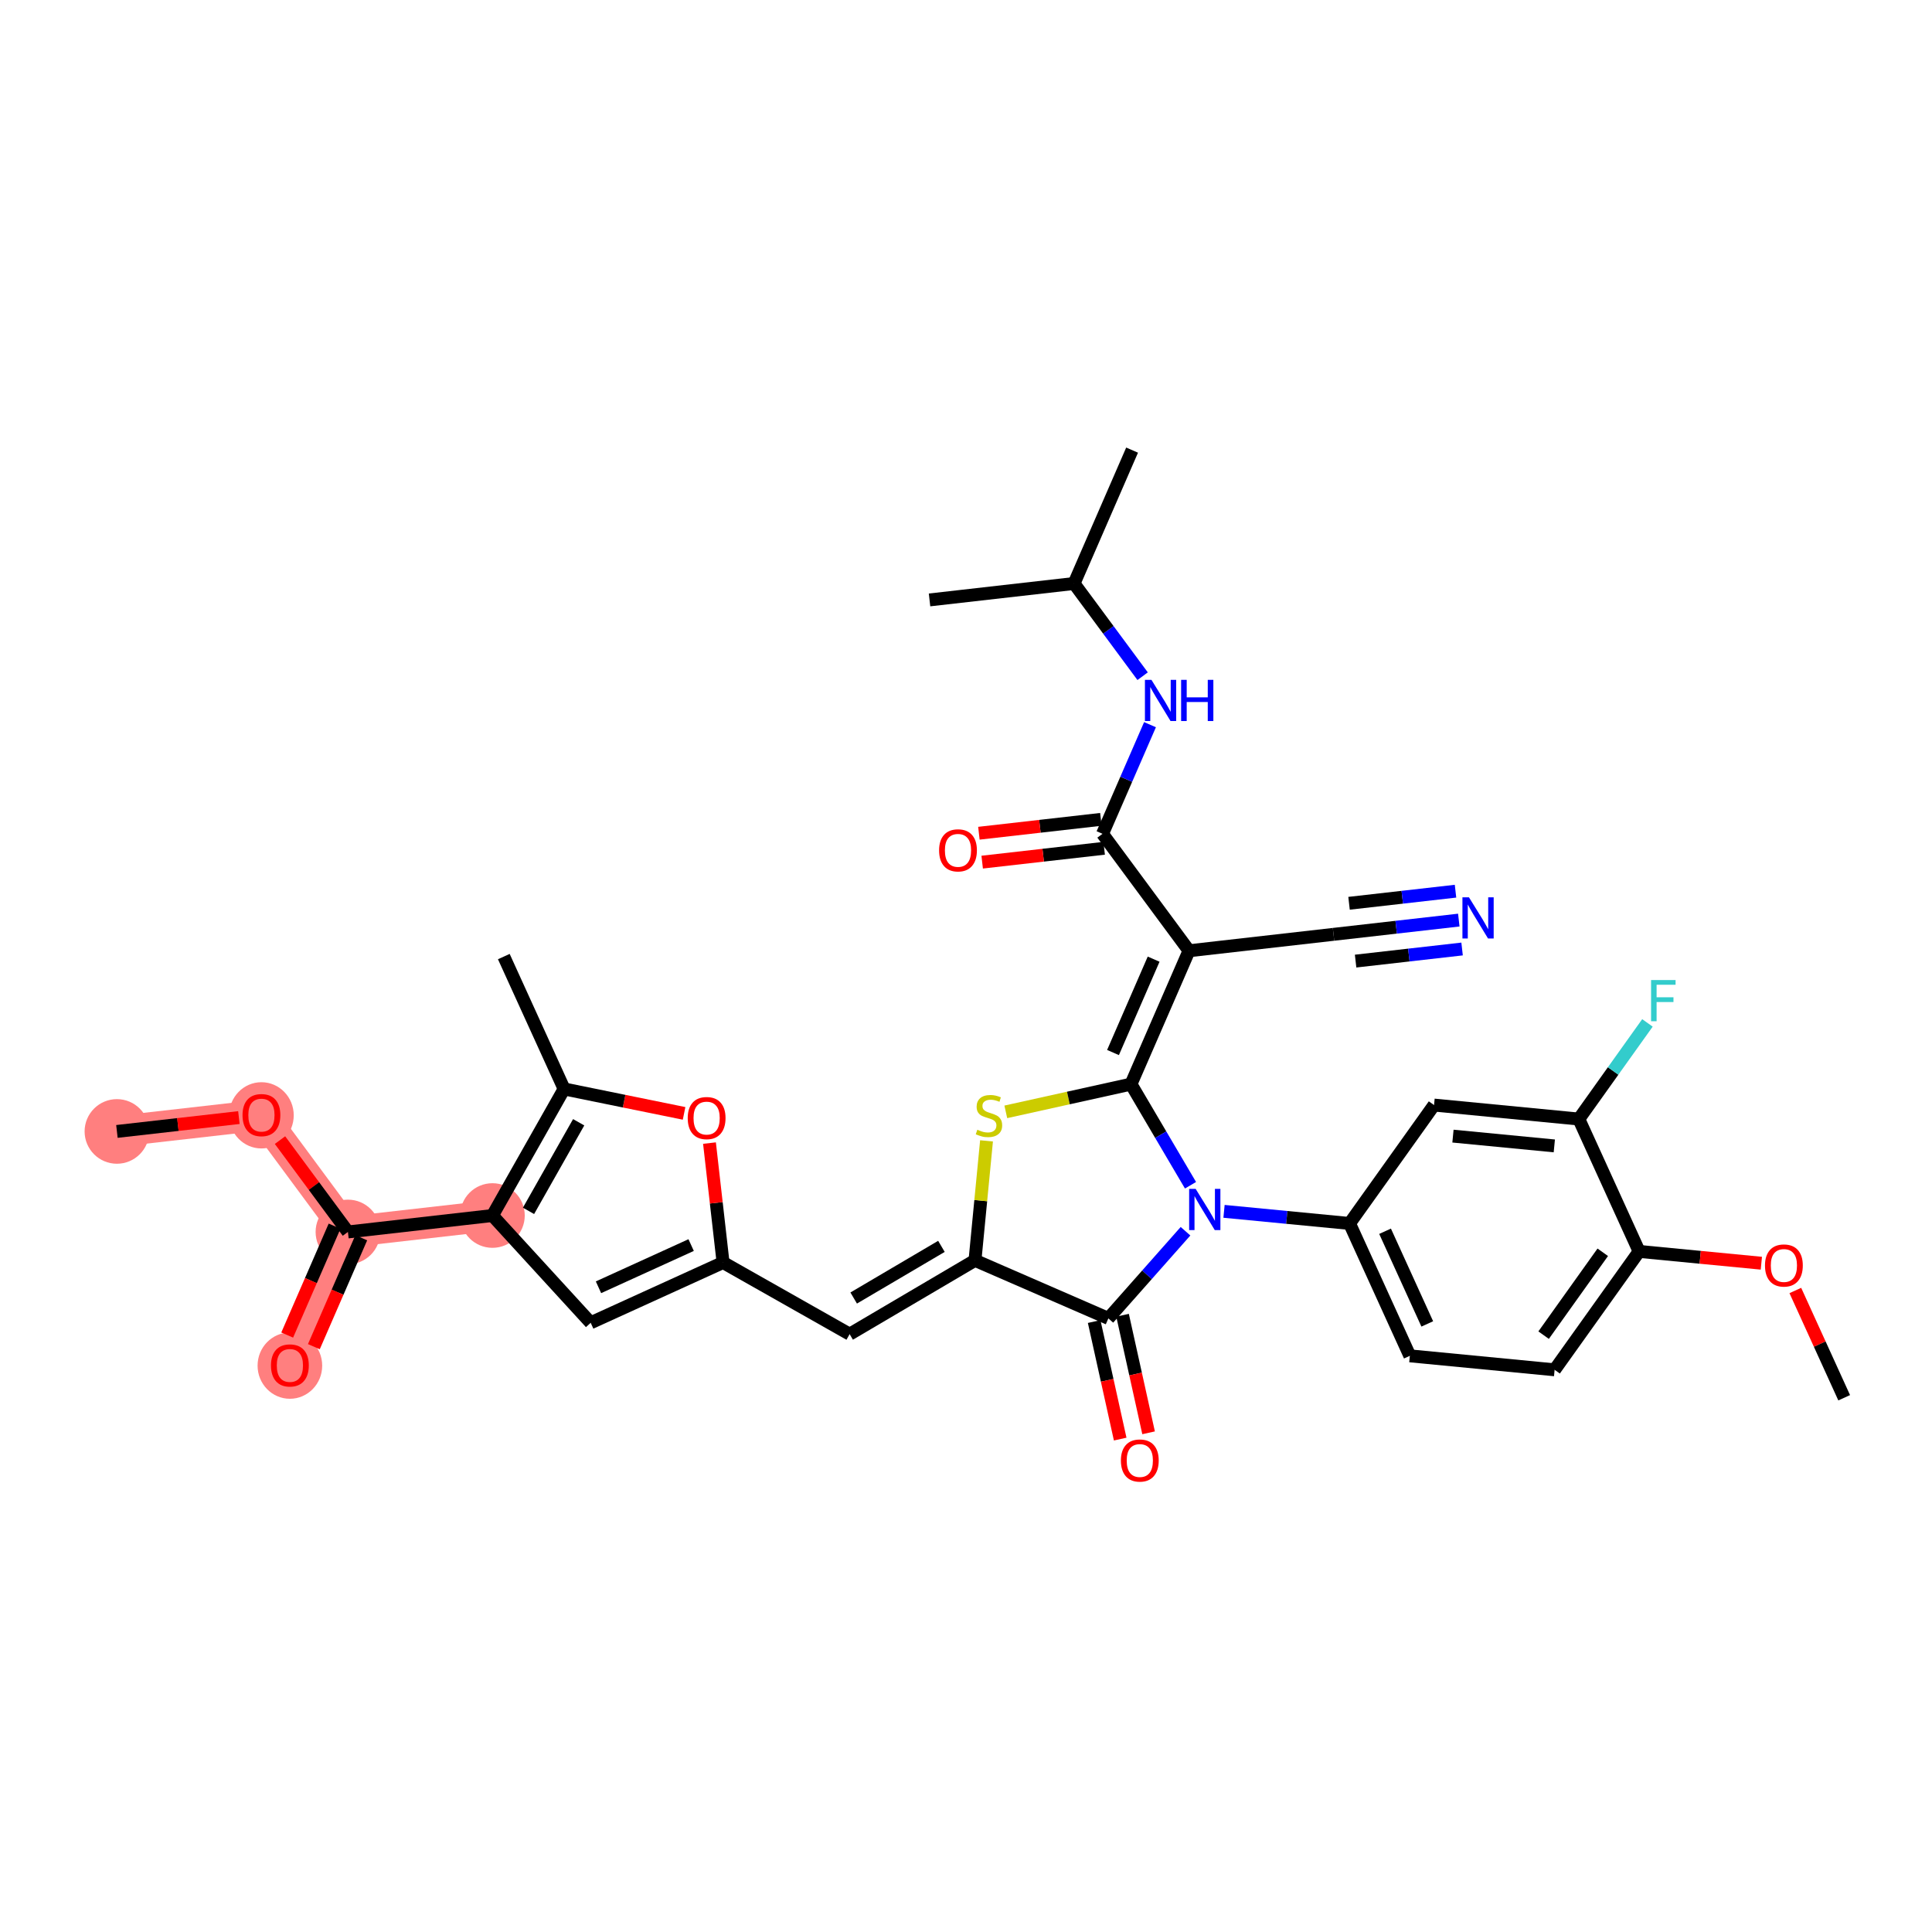 <?xml version='1.0' encoding='iso-8859-1'?>
<svg version='1.1' baseProfile='full'
              xmlns='http://www.w3.org/2000/svg'
                      xmlns:rdkit='http://www.rdkit.org/xml'
                      xmlns:xlink='http://www.w3.org/1999/xlink'
                  xml:space='preserve'
width='300px' height='300px' viewBox='0 0 300 300'>
<!-- END OF HEADER -->
<rect style='opacity:1.0;fill:#FFFFFF;stroke:none' width='300' height='300' x='0' y='0'> </rect>
<rect style='opacity:1.0;fill:#FFFFFF;stroke:none' width='300' height='300' x='0' y='0'> </rect>
<path d='M 18.154,175.689 L 40.595,173.138' style='fill:none;fill-rule:evenodd;stroke:#FF7F7F;stroke-width:4.8px;stroke-linecap:butt;stroke-linejoin:miter;stroke-opacity:1' />
<path d='M 40.595,173.138 L 54.025,191.297' style='fill:none;fill-rule:evenodd;stroke:#FF7F7F;stroke-width:4.8px;stroke-linecap:butt;stroke-linejoin:miter;stroke-opacity:1' />
<path d='M 54.025,191.297 L 45.014,212.008' style='fill:none;fill-rule:evenodd;stroke:#FF7F7F;stroke-width:4.8px;stroke-linecap:butt;stroke-linejoin:miter;stroke-opacity:1' />
<path d='M 54.025,191.297 L 76.467,188.746' style='fill:none;fill-rule:evenodd;stroke:#FF7F7F;stroke-width:4.8px;stroke-linecap:butt;stroke-linejoin:miter;stroke-opacity:1' />
<ellipse cx='18.154' cy='175.689' rx='4.517' ry='4.517'  style='fill:#FF7F7F;fill-rule:evenodd;stroke:#FF7F7F;stroke-width:1.0px;stroke-linecap:butt;stroke-linejoin:miter;stroke-opacity:1' />
<ellipse cx='40.595' cy='173.188' rx='4.517' ry='4.644'  style='fill:#FF7F7F;fill-rule:evenodd;stroke:#FF7F7F;stroke-width:1.0px;stroke-linecap:butt;stroke-linejoin:miter;stroke-opacity:1' />
<ellipse cx='54.025' cy='191.297' rx='4.517' ry='4.517'  style='fill:#FF7F7F;fill-rule:evenodd;stroke:#FF7F7F;stroke-width:1.0px;stroke-linecap:butt;stroke-linejoin:miter;stroke-opacity:1' />
<ellipse cx='45.014' cy='212.058' rx='4.517' ry='4.644'  style='fill:#FF7F7F;fill-rule:evenodd;stroke:#FF7F7F;stroke-width:1.0px;stroke-linecap:butt;stroke-linejoin:miter;stroke-opacity:1' />
<ellipse cx='76.467' cy='188.746' rx='4.517' ry='4.517'  style='fill:#FF7F7F;fill-rule:evenodd;stroke:#FF7F7F;stroke-width:1.0px;stroke-linecap:butt;stroke-linejoin:miter;stroke-opacity:1' />
<path class='bond-0 atom-0 atom-1' d='M 18.154,175.689 L 27.624,174.613' style='fill:none;fill-rule:evenodd;stroke:#000000;stroke-width:2.0px;stroke-linecap:butt;stroke-linejoin:miter;stroke-opacity:1' />
<path class='bond-0 atom-0 atom-1' d='M 27.624,174.613 L 37.094,173.536' style='fill:none;fill-rule:evenodd;stroke:#FF0000;stroke-width:2.0px;stroke-linecap:butt;stroke-linejoin:miter;stroke-opacity:1' />
<path class='bond-1 atom-1 atom-2' d='M 43.478,177.036 L 48.752,184.167' style='fill:none;fill-rule:evenodd;stroke:#FF0000;stroke-width:2.0px;stroke-linecap:butt;stroke-linejoin:miter;stroke-opacity:1' />
<path class='bond-1 atom-1 atom-2' d='M 48.752,184.167 L 54.025,191.297' style='fill:none;fill-rule:evenodd;stroke:#000000;stroke-width:2.0px;stroke-linecap:butt;stroke-linejoin:miter;stroke-opacity:1' />
<path class='bond-2 atom-2 atom-3' d='M 51.954,190.396 L 48.275,198.852' style='fill:none;fill-rule:evenodd;stroke:#000000;stroke-width:2.0px;stroke-linecap:butt;stroke-linejoin:miter;stroke-opacity:1' />
<path class='bond-2 atom-2 atom-3' d='M 48.275,198.852 L 44.596,207.308' style='fill:none;fill-rule:evenodd;stroke:#FF0000;stroke-width:2.0px;stroke-linecap:butt;stroke-linejoin:miter;stroke-opacity:1' />
<path class='bond-2 atom-2 atom-3' d='M 56.096,192.199 L 52.417,200.654' style='fill:none;fill-rule:evenodd;stroke:#000000;stroke-width:2.0px;stroke-linecap:butt;stroke-linejoin:miter;stroke-opacity:1' />
<path class='bond-2 atom-2 atom-3' d='M 52.417,200.654 L 48.738,209.11' style='fill:none;fill-rule:evenodd;stroke:#FF0000;stroke-width:2.0px;stroke-linecap:butt;stroke-linejoin:miter;stroke-opacity:1' />
<path class='bond-3 atom-2 atom-4' d='M 54.025,191.297 L 76.467,188.746' style='fill:none;fill-rule:evenodd;stroke:#000000;stroke-width:2.0px;stroke-linecap:butt;stroke-linejoin:miter;stroke-opacity:1' />
<path class='bond-4 atom-4 atom-5' d='M 76.467,188.746 L 91.722,205.402' style='fill:none;fill-rule:evenodd;stroke:#000000;stroke-width:2.0px;stroke-linecap:butt;stroke-linejoin:miter;stroke-opacity:1' />
<path class='bond-34 atom-33 atom-4' d='M 87.594,169.091 L 76.467,188.746' style='fill:none;fill-rule:evenodd;stroke:#000000;stroke-width:2.0px;stroke-linecap:butt;stroke-linejoin:miter;stroke-opacity:1' />
<path class='bond-34 atom-33 atom-4' d='M 89.856,174.265 L 82.067,188.023' style='fill:none;fill-rule:evenodd;stroke:#000000;stroke-width:2.0px;stroke-linecap:butt;stroke-linejoin:miter;stroke-opacity:1' />
<path class='bond-5 atom-5 atom-6' d='M 91.722,205.402 L 112.277,196.041' style='fill:none;fill-rule:evenodd;stroke:#000000;stroke-width:2.0px;stroke-linecap:butt;stroke-linejoin:miter;stroke-opacity:1' />
<path class='bond-5 atom-5 atom-6' d='M 92.933,199.887 L 107.321,193.334' style='fill:none;fill-rule:evenodd;stroke:#000000;stroke-width:2.0px;stroke-linecap:butt;stroke-linejoin:miter;stroke-opacity:1' />
<path class='bond-6 atom-6 atom-7' d='M 112.277,196.041 L 131.932,207.168' style='fill:none;fill-rule:evenodd;stroke:#000000;stroke-width:2.0px;stroke-linecap:butt;stroke-linejoin:miter;stroke-opacity:1' />
<path class='bond-31 atom-6 atom-32' d='M 112.277,196.041 L 111.222,186.769' style='fill:none;fill-rule:evenodd;stroke:#000000;stroke-width:2.0px;stroke-linecap:butt;stroke-linejoin:miter;stroke-opacity:1' />
<path class='bond-31 atom-6 atom-32' d='M 111.222,186.769 L 110.168,177.498' style='fill:none;fill-rule:evenodd;stroke:#FF0000;stroke-width:2.0px;stroke-linecap:butt;stroke-linejoin:miter;stroke-opacity:1' />
<path class='bond-7 atom-7 atom-8' d='M 131.932,207.168 L 151.395,195.709' style='fill:none;fill-rule:evenodd;stroke:#000000;stroke-width:2.0px;stroke-linecap:butt;stroke-linejoin:miter;stroke-opacity:1' />
<path class='bond-7 atom-7 atom-8' d='M 132.56,201.556 L 146.184,193.535' style='fill:none;fill-rule:evenodd;stroke:#000000;stroke-width:2.0px;stroke-linecap:butt;stroke-linejoin:miter;stroke-opacity:1' />
<path class='bond-8 atom-8 atom-9' d='M 151.395,195.709 L 152.291,186.431' style='fill:none;fill-rule:evenodd;stroke:#000000;stroke-width:2.0px;stroke-linecap:butt;stroke-linejoin:miter;stroke-opacity:1' />
<path class='bond-8 atom-8 atom-9' d='M 152.291,186.431 L 153.187,177.153' style='fill:none;fill-rule:evenodd;stroke:#CCCC00;stroke-width:2.0px;stroke-linecap:butt;stroke-linejoin:miter;stroke-opacity:1' />
<path class='bond-35 atom-30 atom-8' d='M 172.106,204.72 L 151.395,195.709' style='fill:none;fill-rule:evenodd;stroke:#000000;stroke-width:2.0px;stroke-linecap:butt;stroke-linejoin:miter;stroke-opacity:1' />
<path class='bond-9 atom-9 atom-10' d='M 156.181,172.648 L 165.899,170.496' style='fill:none;fill-rule:evenodd;stroke:#CCCC00;stroke-width:2.0px;stroke-linecap:butt;stroke-linejoin:miter;stroke-opacity:1' />
<path class='bond-9 atom-9 atom-10' d='M 165.899,170.496 L 175.618,168.344' style='fill:none;fill-rule:evenodd;stroke:#000000;stroke-width:2.0px;stroke-linecap:butt;stroke-linejoin:miter;stroke-opacity:1' />
<path class='bond-10 atom-10 atom-11' d='M 175.618,168.344 L 184.629,147.634' style='fill:none;fill-rule:evenodd;stroke:#000000;stroke-width:2.0px;stroke-linecap:butt;stroke-linejoin:miter;stroke-opacity:1' />
<path class='bond-10 atom-10 atom-11' d='M 172.827,163.436 L 179.135,148.938' style='fill:none;fill-rule:evenodd;stroke:#000000;stroke-width:2.0px;stroke-linecap:butt;stroke-linejoin:miter;stroke-opacity:1' />
<path class='bond-19 atom-10 atom-20' d='M 175.618,168.344 L 180.239,176.195' style='fill:none;fill-rule:evenodd;stroke:#000000;stroke-width:2.0px;stroke-linecap:butt;stroke-linejoin:miter;stroke-opacity:1' />
<path class='bond-19 atom-10 atom-20' d='M 180.239,176.195 L 184.861,184.045' style='fill:none;fill-rule:evenodd;stroke:#0000FF;stroke-width:2.0px;stroke-linecap:butt;stroke-linejoin:miter;stroke-opacity:1' />
<path class='bond-11 atom-11 atom-12' d='M 184.629,147.634 L 207.07,145.083' style='fill:none;fill-rule:evenodd;stroke:#000000;stroke-width:2.0px;stroke-linecap:butt;stroke-linejoin:miter;stroke-opacity:1' />
<path class='bond-13 atom-11 atom-14' d='M 184.629,147.634 L 171.199,129.475' style='fill:none;fill-rule:evenodd;stroke:#000000;stroke-width:2.0px;stroke-linecap:butt;stroke-linejoin:miter;stroke-opacity:1' />
<path class='bond-12 atom-12 atom-13' d='M 207.07,145.083 L 216.796,143.977' style='fill:none;fill-rule:evenodd;stroke:#000000;stroke-width:2.0px;stroke-linecap:butt;stroke-linejoin:miter;stroke-opacity:1' />
<path class='bond-12 atom-12 atom-13' d='M 216.796,143.977 L 226.522,142.871' style='fill:none;fill-rule:evenodd;stroke:#0000FF;stroke-width:2.0px;stroke-linecap:butt;stroke-linejoin:miter;stroke-opacity:1' />
<path class='bond-12 atom-12 atom-13' d='M 210.498,149.239 L 218.765,148.299' style='fill:none;fill-rule:evenodd;stroke:#000000;stroke-width:2.0px;stroke-linecap:butt;stroke-linejoin:miter;stroke-opacity:1' />
<path class='bond-12 atom-12 atom-13' d='M 218.765,148.299 L 227.032,147.359' style='fill:none;fill-rule:evenodd;stroke:#0000FF;stroke-width:2.0px;stroke-linecap:butt;stroke-linejoin:miter;stroke-opacity:1' />
<path class='bond-12 atom-12 atom-13' d='M 209.478,140.262 L 217.745,139.323' style='fill:none;fill-rule:evenodd;stroke:#000000;stroke-width:2.0px;stroke-linecap:butt;stroke-linejoin:miter;stroke-opacity:1' />
<path class='bond-12 atom-12 atom-13' d='M 217.745,139.323 L 226.011,138.383' style='fill:none;fill-rule:evenodd;stroke:#0000FF;stroke-width:2.0px;stroke-linecap:butt;stroke-linejoin:miter;stroke-opacity:1' />
<path class='bond-14 atom-14 atom-15' d='M 170.943,127.23 L 161.473,128.307' style='fill:none;fill-rule:evenodd;stroke:#000000;stroke-width:2.0px;stroke-linecap:butt;stroke-linejoin:miter;stroke-opacity:1' />
<path class='bond-14 atom-14 atom-15' d='M 161.473,128.307 L 152.003,129.384' style='fill:none;fill-rule:evenodd;stroke:#FF0000;stroke-width:2.0px;stroke-linecap:butt;stroke-linejoin:miter;stroke-opacity:1' />
<path class='bond-14 atom-14 atom-15' d='M 171.454,131.719 L 161.983,132.795' style='fill:none;fill-rule:evenodd;stroke:#000000;stroke-width:2.0px;stroke-linecap:butt;stroke-linejoin:miter;stroke-opacity:1' />
<path class='bond-14 atom-14 atom-15' d='M 161.983,132.795 L 152.513,133.872' style='fill:none;fill-rule:evenodd;stroke:#FF0000;stroke-width:2.0px;stroke-linecap:butt;stroke-linejoin:miter;stroke-opacity:1' />
<path class='bond-15 atom-14 atom-16' d='M 171.199,129.475 L 174.886,121.001' style='fill:none;fill-rule:evenodd;stroke:#000000;stroke-width:2.0px;stroke-linecap:butt;stroke-linejoin:miter;stroke-opacity:1' />
<path class='bond-15 atom-14 atom-16' d='M 174.886,121.001 L 178.573,112.527' style='fill:none;fill-rule:evenodd;stroke:#0000FF;stroke-width:2.0px;stroke-linecap:butt;stroke-linejoin:miter;stroke-opacity:1' />
<path class='bond-16 atom-16 atom-17' d='M 177.427,105.001 L 172.103,97.803' style='fill:none;fill-rule:evenodd;stroke:#0000FF;stroke-width:2.0px;stroke-linecap:butt;stroke-linejoin:miter;stroke-opacity:1' />
<path class='bond-16 atom-16 atom-17' d='M 172.103,97.803 L 166.78,90.605' style='fill:none;fill-rule:evenodd;stroke:#000000;stroke-width:2.0px;stroke-linecap:butt;stroke-linejoin:miter;stroke-opacity:1' />
<path class='bond-17 atom-17 atom-18' d='M 166.78,90.605 L 175.791,69.894' style='fill:none;fill-rule:evenodd;stroke:#000000;stroke-width:2.0px;stroke-linecap:butt;stroke-linejoin:miter;stroke-opacity:1' />
<path class='bond-18 atom-17 atom-19' d='M 166.78,90.605 L 144.338,93.156' style='fill:none;fill-rule:evenodd;stroke:#000000;stroke-width:2.0px;stroke-linecap:butt;stroke-linejoin:miter;stroke-opacity:1' />
<path class='bond-20 atom-20 atom-21' d='M 190.066,188.097 L 199.812,189.038' style='fill:none;fill-rule:evenodd;stroke:#0000FF;stroke-width:2.0px;stroke-linecap:butt;stroke-linejoin:miter;stroke-opacity:1' />
<path class='bond-20 atom-20 atom-21' d='M 199.812,189.038 L 209.558,189.978' style='fill:none;fill-rule:evenodd;stroke:#000000;stroke-width:2.0px;stroke-linecap:butt;stroke-linejoin:miter;stroke-opacity:1' />
<path class='bond-29 atom-20 atom-30' d='M 184.086,191.186 L 178.096,197.953' style='fill:none;fill-rule:evenodd;stroke:#0000FF;stroke-width:2.0px;stroke-linecap:butt;stroke-linejoin:miter;stroke-opacity:1' />
<path class='bond-29 atom-20 atom-30' d='M 178.096,197.953 L 172.106,204.72' style='fill:none;fill-rule:evenodd;stroke:#000000;stroke-width:2.0px;stroke-linecap:butt;stroke-linejoin:miter;stroke-opacity:1' />
<path class='bond-21 atom-21 atom-22' d='M 209.558,189.978 L 218.919,210.533' style='fill:none;fill-rule:evenodd;stroke:#000000;stroke-width:2.0px;stroke-linecap:butt;stroke-linejoin:miter;stroke-opacity:1' />
<path class='bond-21 atom-21 atom-22' d='M 215.073,191.189 L 221.626,205.578' style='fill:none;fill-rule:evenodd;stroke:#000000;stroke-width:2.0px;stroke-linecap:butt;stroke-linejoin:miter;stroke-opacity:1' />
<path class='bond-36 atom-29 atom-21' d='M 222.678,171.594 L 209.558,189.978' style='fill:none;fill-rule:evenodd;stroke:#000000;stroke-width:2.0px;stroke-linecap:butt;stroke-linejoin:miter;stroke-opacity:1' />
<path class='bond-22 atom-22 atom-23' d='M 218.919,210.533 L 241.4,212.703' style='fill:none;fill-rule:evenodd;stroke:#000000;stroke-width:2.0px;stroke-linecap:butt;stroke-linejoin:miter;stroke-opacity:1' />
<path class='bond-23 atom-23 atom-24' d='M 241.4,212.703 L 254.521,194.319' style='fill:none;fill-rule:evenodd;stroke:#000000;stroke-width:2.0px;stroke-linecap:butt;stroke-linejoin:miter;stroke-opacity:1' />
<path class='bond-23 atom-23 atom-24' d='M 239.692,207.322 L 248.876,194.453' style='fill:none;fill-rule:evenodd;stroke:#000000;stroke-width:2.0px;stroke-linecap:butt;stroke-linejoin:miter;stroke-opacity:1' />
<path class='bond-24 atom-24 atom-25' d='M 254.521,194.319 L 264.011,195.235' style='fill:none;fill-rule:evenodd;stroke:#000000;stroke-width:2.0px;stroke-linecap:butt;stroke-linejoin:miter;stroke-opacity:1' />
<path class='bond-24 atom-24 atom-25' d='M 264.011,195.235 L 273.502,196.151' style='fill:none;fill-rule:evenodd;stroke:#FF0000;stroke-width:2.0px;stroke-linecap:butt;stroke-linejoin:miter;stroke-opacity:1' />
<path class='bond-26 atom-24 atom-27' d='M 254.521,194.319 L 245.16,173.764' style='fill:none;fill-rule:evenodd;stroke:#000000;stroke-width:2.0px;stroke-linecap:butt;stroke-linejoin:miter;stroke-opacity:1' />
<path class='bond-25 atom-25 atom-26' d='M 278.778,200.388 L 282.571,208.716' style='fill:none;fill-rule:evenodd;stroke:#FF0000;stroke-width:2.0px;stroke-linecap:butt;stroke-linejoin:miter;stroke-opacity:1' />
<path class='bond-25 atom-25 atom-26' d='M 282.571,208.716 L 286.364,217.044' style='fill:none;fill-rule:evenodd;stroke:#000000;stroke-width:2.0px;stroke-linecap:butt;stroke-linejoin:miter;stroke-opacity:1' />
<path class='bond-27 atom-27 atom-28' d='M 245.16,173.764 L 250.487,166.3' style='fill:none;fill-rule:evenodd;stroke:#000000;stroke-width:2.0px;stroke-linecap:butt;stroke-linejoin:miter;stroke-opacity:1' />
<path class='bond-27 atom-27 atom-28' d='M 250.487,166.3 L 255.814,158.836' style='fill:none;fill-rule:evenodd;stroke:#33CCCC;stroke-width:2.0px;stroke-linecap:butt;stroke-linejoin:miter;stroke-opacity:1' />
<path class='bond-28 atom-27 atom-29' d='M 245.16,173.764 L 222.678,171.594' style='fill:none;fill-rule:evenodd;stroke:#000000;stroke-width:2.0px;stroke-linecap:butt;stroke-linejoin:miter;stroke-opacity:1' />
<path class='bond-28 atom-27 atom-29' d='M 241.353,177.935 L 225.616,176.416' style='fill:none;fill-rule:evenodd;stroke:#000000;stroke-width:2.0px;stroke-linecap:butt;stroke-linejoin:miter;stroke-opacity:1' />
<path class='bond-30 atom-30 atom-31' d='M 169.901,205.209 L 171.922,214.335' style='fill:none;fill-rule:evenodd;stroke:#000000;stroke-width:2.0px;stroke-linecap:butt;stroke-linejoin:miter;stroke-opacity:1' />
<path class='bond-30 atom-30 atom-31' d='M 171.922,214.335 L 173.943,223.462' style='fill:none;fill-rule:evenodd;stroke:#FF0000;stroke-width:2.0px;stroke-linecap:butt;stroke-linejoin:miter;stroke-opacity:1' />
<path class='bond-30 atom-30 atom-31' d='M 174.311,204.232 L 176.332,213.358' style='fill:none;fill-rule:evenodd;stroke:#000000;stroke-width:2.0px;stroke-linecap:butt;stroke-linejoin:miter;stroke-opacity:1' />
<path class='bond-30 atom-30 atom-31' d='M 176.332,213.358 L 178.353,222.485' style='fill:none;fill-rule:evenodd;stroke:#FF0000;stroke-width:2.0px;stroke-linecap:butt;stroke-linejoin:miter;stroke-opacity:1' />
<path class='bond-32 atom-32 atom-33' d='M 106.224,172.886 L 96.909,170.989' style='fill:none;fill-rule:evenodd;stroke:#FF0000;stroke-width:2.0px;stroke-linecap:butt;stroke-linejoin:miter;stroke-opacity:1' />
<path class='bond-32 atom-32 atom-33' d='M 96.909,170.989 L 87.594,169.091' style='fill:none;fill-rule:evenodd;stroke:#000000;stroke-width:2.0px;stroke-linecap:butt;stroke-linejoin:miter;stroke-opacity:1' />
<path class='bond-33 atom-33 atom-34' d='M 87.594,169.091 L 78.232,148.536' style='fill:none;fill-rule:evenodd;stroke:#000000;stroke-width:2.0px;stroke-linecap:butt;stroke-linejoin:miter;stroke-opacity:1' />
<path  class='atom-1' d='M 37.659 173.156
Q 37.659 171.62, 38.418 170.762
Q 39.177 169.904, 40.595 169.904
Q 42.014 169.904, 42.772 170.762
Q 43.531 171.62, 43.531 173.156
Q 43.531 174.71, 42.763 175.595
Q 41.995 176.472, 40.595 176.472
Q 39.186 176.472, 38.418 175.595
Q 37.659 174.719, 37.659 173.156
M 40.595 175.749
Q 41.571 175.749, 42.095 175.099
Q 42.628 174.439, 42.628 173.156
Q 42.628 171.9, 42.095 171.268
Q 41.571 170.627, 40.595 170.627
Q 39.619 170.627, 39.086 171.259
Q 38.562 171.891, 38.562 173.156
Q 38.562 174.448, 39.086 175.099
Q 39.619 175.749, 40.595 175.749
' fill='#FF0000'/>
<path  class='atom-3' d='M 42.078 212.026
Q 42.078 210.49, 42.837 209.632
Q 43.596 208.774, 45.014 208.774
Q 46.432 208.774, 47.191 209.632
Q 47.95 210.49, 47.95 212.026
Q 47.95 213.58, 47.182 214.465
Q 46.414 215.342, 45.014 215.342
Q 43.605 215.342, 42.837 214.465
Q 42.078 213.589, 42.078 212.026
M 45.014 214.619
Q 45.99 214.619, 46.514 213.968
Q 47.047 213.309, 47.047 212.026
Q 47.047 210.77, 46.514 210.138
Q 45.99 209.496, 45.014 209.496
Q 44.038 209.496, 43.505 210.129
Q 42.981 210.761, 42.981 212.026
Q 42.981 213.318, 43.505 213.968
Q 44.038 214.619, 45.014 214.619
' fill='#FF0000'/>
<path  class='atom-9' d='M 151.759 175.423
Q 151.831 175.45, 152.129 175.576
Q 152.427 175.703, 152.753 175.784
Q 153.087 175.856, 153.412 175.856
Q 154.017 175.856, 154.37 175.567
Q 154.722 175.269, 154.722 174.754
Q 154.722 174.402, 154.541 174.185
Q 154.37 173.968, 154.099 173.851
Q 153.828 173.733, 153.376 173.598
Q 152.807 173.426, 152.463 173.264
Q 152.129 173.101, 151.885 172.758
Q 151.65 172.414, 151.65 171.836
Q 151.65 171.032, 152.192 170.535
Q 152.744 170.038, 153.828 170.038
Q 154.568 170.038, 155.409 170.391
L 155.201 171.086
Q 154.433 170.77, 153.855 170.77
Q 153.231 170.77, 152.888 171.032
Q 152.545 171.285, 152.554 171.728
Q 152.554 172.071, 152.725 172.279
Q 152.906 172.487, 153.159 172.604
Q 153.421 172.722, 153.855 172.857
Q 154.433 173.038, 154.776 173.218
Q 155.12 173.399, 155.364 173.77
Q 155.616 174.131, 155.616 174.754
Q 155.616 175.64, 155.02 176.118
Q 154.433 176.588, 153.448 176.588
Q 152.879 176.588, 152.445 176.462
Q 152.021 176.344, 151.515 176.137
L 151.759 175.423
' fill='#CCCC00'/>
<path  class='atom-13' d='M 228.098 139.333
L 230.194 142.721
Q 230.402 143.055, 230.736 143.661
Q 231.07 144.266, 231.088 144.302
L 231.088 139.333
L 231.938 139.333
L 231.938 145.729
L 231.061 145.729
L 228.812 142.025
Q 228.55 141.592, 228.27 141.095
Q 227.999 140.598, 227.917 140.444
L 227.917 145.729
L 227.086 145.729
L 227.086 139.333
L 228.098 139.333
' fill='#0000FF'/>
<path  class='atom-15' d='M 145.821 132.044
Q 145.821 130.508, 146.58 129.65
Q 147.339 128.791, 148.757 128.791
Q 150.175 128.791, 150.934 129.65
Q 151.693 130.508, 151.693 132.044
Q 151.693 133.598, 150.925 134.483
Q 150.157 135.36, 148.757 135.36
Q 147.348 135.36, 146.58 134.483
Q 145.821 133.607, 145.821 132.044
M 148.757 134.637
Q 149.733 134.637, 150.257 133.986
Q 150.79 133.327, 150.79 132.044
Q 150.79 130.788, 150.257 130.156
Q 149.733 129.514, 148.757 129.514
Q 147.781 129.514, 147.248 130.147
Q 146.724 130.779, 146.724 132.044
Q 146.724 133.336, 147.248 133.986
Q 147.781 134.637, 148.757 134.637
' fill='#FF0000'/>
<path  class='atom-16' d='M 178.796 105.566
L 180.892 108.954
Q 181.1 109.288, 181.434 109.893
Q 181.768 110.499, 181.786 110.535
L 181.786 105.566
L 182.636 105.566
L 182.636 111.962
L 181.759 111.962
L 179.51 108.258
Q 179.248 107.824, 178.968 107.327
Q 178.697 106.831, 178.615 106.677
L 178.615 111.962
L 177.784 111.962
L 177.784 105.566
L 178.796 105.566
' fill='#0000FF'/>
<path  class='atom-16' d='M 183.404 105.566
L 184.271 105.566
L 184.271 108.285
L 187.541 108.285
L 187.541 105.566
L 188.409 105.566
L 188.409 111.962
L 187.541 111.962
L 187.541 109.008
L 184.271 109.008
L 184.271 111.962
L 183.404 111.962
L 183.404 105.566
' fill='#0000FF'/>
<path  class='atom-20' d='M 185.662 184.61
L 187.758 187.998
Q 187.966 188.332, 188.3 188.937
Q 188.635 189.543, 188.653 189.579
L 188.653 184.61
L 189.502 184.61
L 189.502 191.006
L 188.626 191.006
L 186.376 187.302
Q 186.114 186.868, 185.834 186.372
Q 185.563 185.875, 185.482 185.721
L 185.482 191.006
L 184.65 191.006
L 184.65 184.61
L 185.662 184.61
' fill='#0000FF'/>
<path  class='atom-25' d='M 274.066 196.507
Q 274.066 194.972, 274.825 194.113
Q 275.584 193.255, 277.002 193.255
Q 278.421 193.255, 279.18 194.113
Q 279.939 194.972, 279.939 196.507
Q 279.939 198.061, 279.171 198.947
Q 278.403 199.823, 277.002 199.823
Q 275.593 199.823, 274.825 198.947
Q 274.066 198.07, 274.066 196.507
M 277.002 199.1
Q 277.978 199.1, 278.502 198.45
Q 279.035 197.79, 279.035 196.507
Q 279.035 195.252, 278.502 194.619
Q 277.978 193.978, 277.002 193.978
Q 276.027 193.978, 275.494 194.61
Q 274.97 195.243, 274.97 196.507
Q 274.97 197.799, 275.494 198.45
Q 276.027 199.1, 277.002 199.1
' fill='#FF0000'/>
<path  class='atom-28' d='M 256.378 152.182
L 260.182 152.182
L 260.182 152.913
L 257.236 152.913
L 257.236 154.856
L 259.856 154.856
L 259.856 155.597
L 257.236 155.597
L 257.236 158.578
L 256.378 158.578
L 256.378 152.182
' fill='#33CCCC'/>
<path  class='atom-31' d='M 174.053 226.79
Q 174.053 225.254, 174.812 224.396
Q 175.571 223.538, 176.989 223.538
Q 178.407 223.538, 179.166 224.396
Q 179.925 225.254, 179.925 226.79
Q 179.925 228.344, 179.157 229.23
Q 178.389 230.106, 176.989 230.106
Q 175.58 230.106, 174.812 229.23
Q 174.053 228.353, 174.053 226.79
M 176.989 229.383
Q 177.965 229.383, 178.489 228.733
Q 179.022 228.073, 179.022 226.79
Q 179.022 225.535, 178.489 224.902
Q 177.965 224.261, 176.989 224.261
Q 176.013 224.261, 175.48 224.893
Q 174.956 225.525, 174.956 226.79
Q 174.956 228.082, 175.48 228.733
Q 176.013 229.383, 176.989 229.383
' fill='#FF0000'/>
<path  class='atom-32' d='M 106.789 173.617
Q 106.789 172.081, 107.548 171.223
Q 108.307 170.365, 109.725 170.365
Q 111.144 170.365, 111.903 171.223
Q 112.661 172.081, 112.661 173.617
Q 112.661 175.171, 111.893 176.057
Q 111.126 176.933, 109.725 176.933
Q 108.316 176.933, 107.548 176.057
Q 106.789 175.18, 106.789 173.617
M 109.725 176.21
Q 110.701 176.21, 111.225 175.56
Q 111.758 174.9, 111.758 173.617
Q 111.758 172.362, 111.225 171.729
Q 110.701 171.088, 109.725 171.088
Q 108.749 171.088, 108.216 171.72
Q 107.692 172.353, 107.692 173.617
Q 107.692 174.909, 108.216 175.56
Q 108.749 176.21, 109.725 176.21
' fill='#FF0000'/>
</svg>
